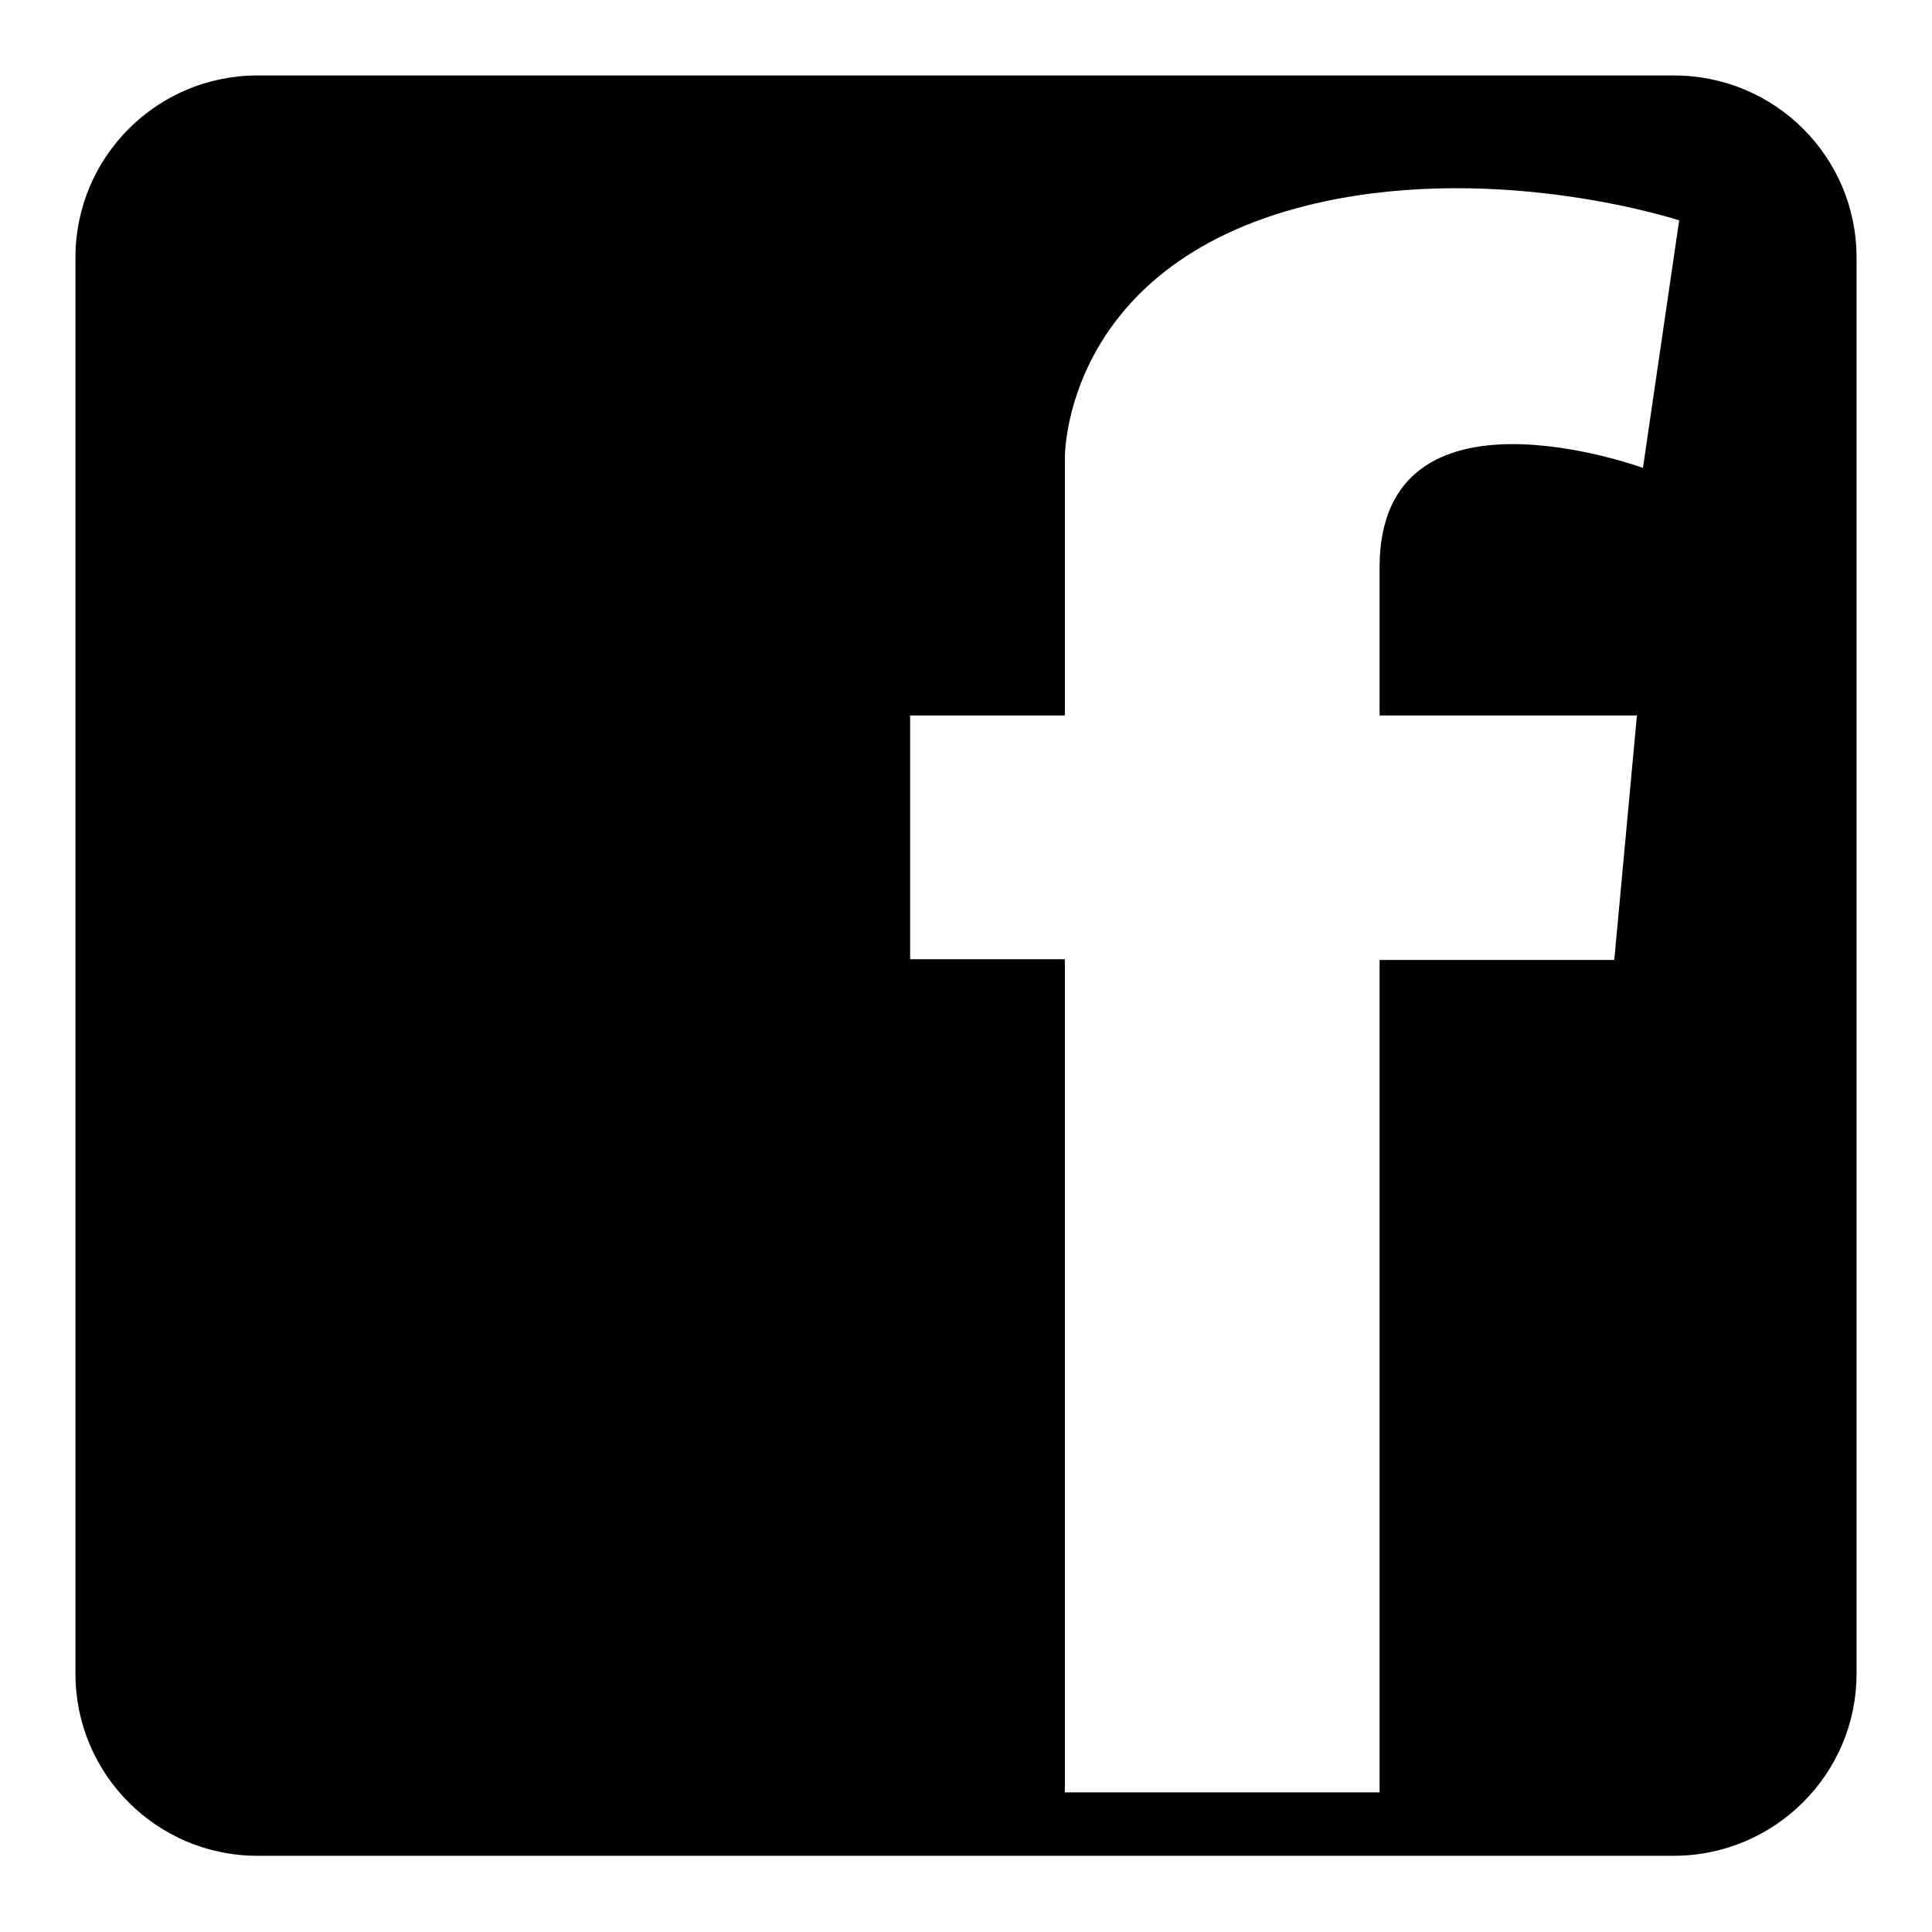 <?xml version="1.0" encoding="utf-8"?>
<!-- Svg Vector Icons : http://www.onlinewebfonts.com/icon -->
<!DOCTYPE svg PUBLIC "-//W3C//DTD SVG 1.1//EN" "http://www.w3.org/Graphics/SVG/1.1/DTD/svg11.dtd">
<svg version="1.1" xmlns="http://www.w3.org/2000/svg" xmlns:xlink="http://www.w3.org/1999/xlink" x="0px" y="0px" viewBox="0 0 256 256" enable-background="new 0 0 256 256" xml:space="preserve">
<g> <path fill="#000000" d="M221.8,10H34.1C20.8,10,10,20.8,10,34.1v187.7c0,13.3,10.8,24.1,24.1,24.1h187.7 c13.3,0,24.2-10.8,24.2-24.1V34.1C246,20.8,235.2,10,221.8,10z M217.7,62c0,0-34.9-12.8-34.9,13.2v19.6h34.1l-3,32.4h-31.1v110.3 h-41.7V127.1h-20.5V94.8h20.5V75.2V60.7c0,0-0.4-26.3,33.9-33.9c24.1-5.3,47.5,2.4,47.5,2.4L217.7,62z"/></g>
</svg>